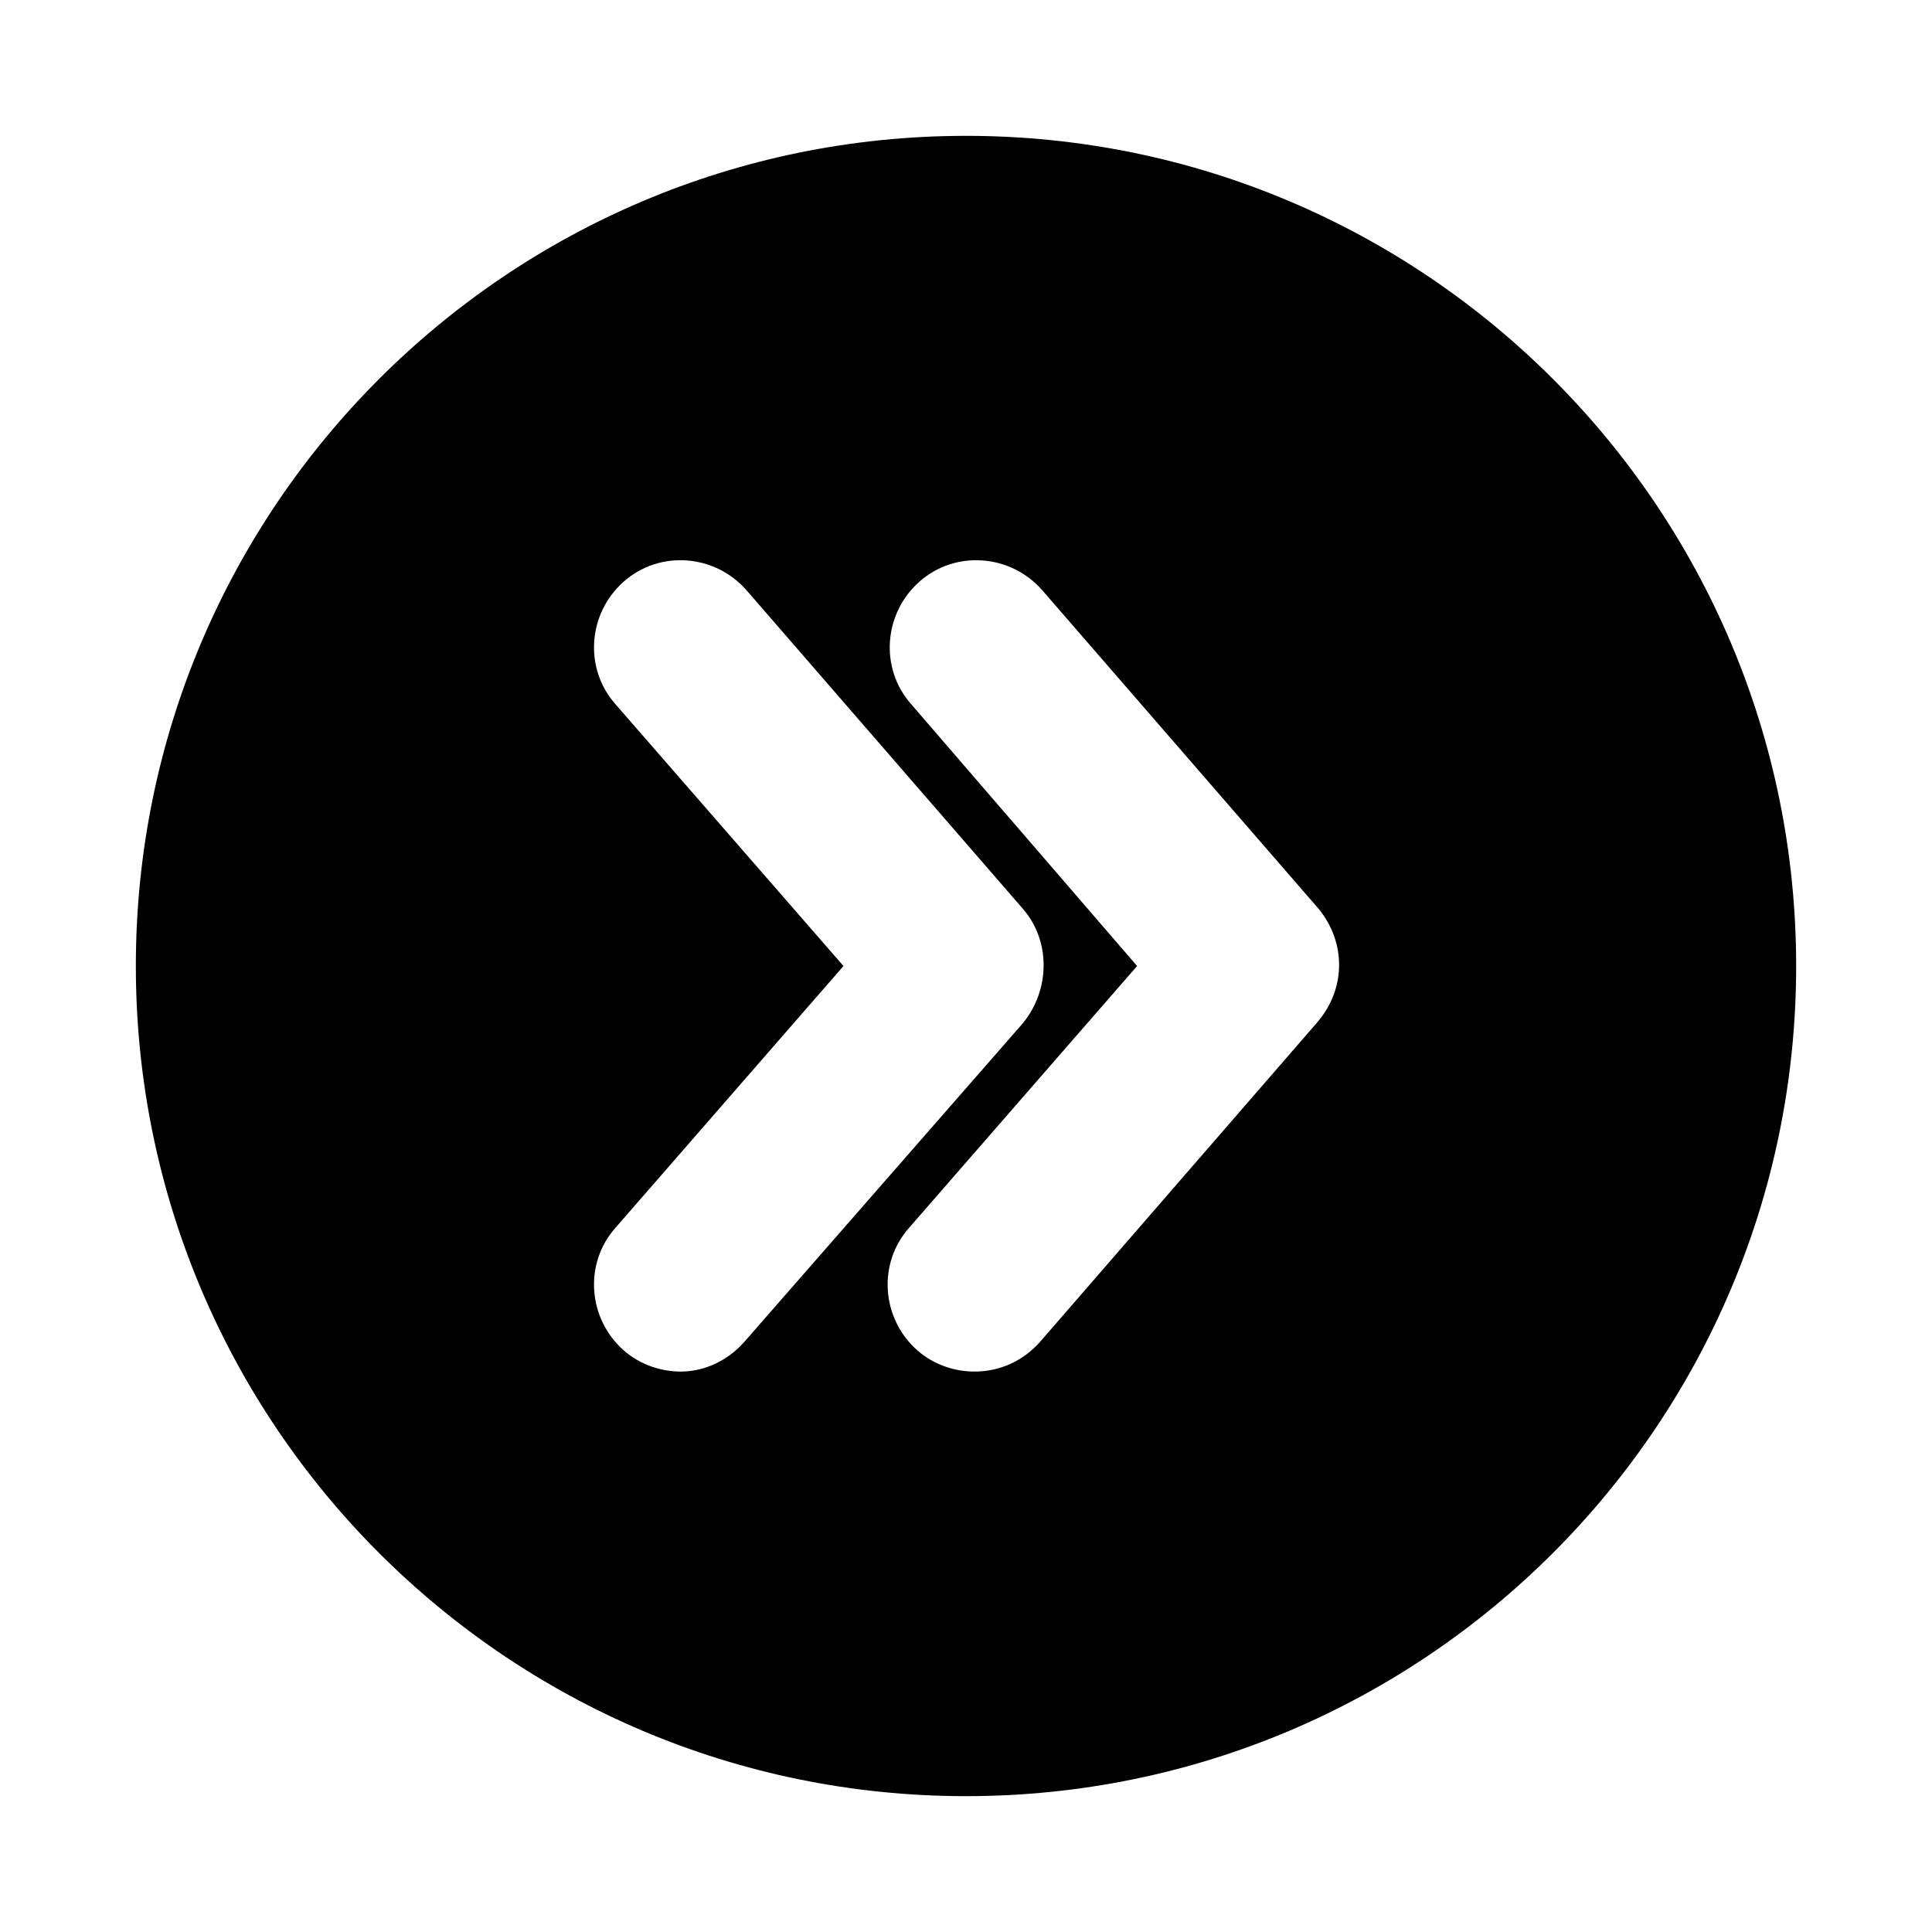 <?xml version="1.0" encoding="UTF-8"?>
<!-- The Best Svg Icon site in the world: iconSvg.co, Visit us! https://iconsvg.co -->
<svg fill="#000000" width="800px" height="800px" version="1.1" viewBox="144 144 512 512" xmlns="http://www.w3.org/2000/svg">
 <path d="m400 180c-121.48 0-220 98.523-220 220 0 121.47 98.523 220 220 220s220-98.523 220-220c0.004-121.48-98.52-220-219.99-220zm-75.574 327.48c-5.039 0-10.637-1.68-15.113-5.598-9.516-8.398-10.637-22.953-2.238-32.469l60.457-69.41-60.457-69.414c-8.398-9.516-7.277-24.07 2.238-32.469 9.516-8.398 24.07-7.277 32.469 2.238l73.332 84.527c7.277 8.398 7.277 21.273 0 30.23l-73.891 84.527c-4.481 5.039-10.637 7.836-16.797 7.836zm168.5-92.363-73.332 84.527c-4.477 5.039-10.637 7.836-17.352 7.836-5.039 0-10.637-1.68-15.113-5.598-9.516-8.398-10.637-22.953-2.238-32.469l60.453-69.41-59.895-69.414c-8.398-9.516-7.277-24.07 2.238-32.469 9.516-8.398 24.07-7.277 32.469 2.238l73.332 84.527c7.277 8.957 7.277 21.273-0.562 30.23z"/>
</svg>